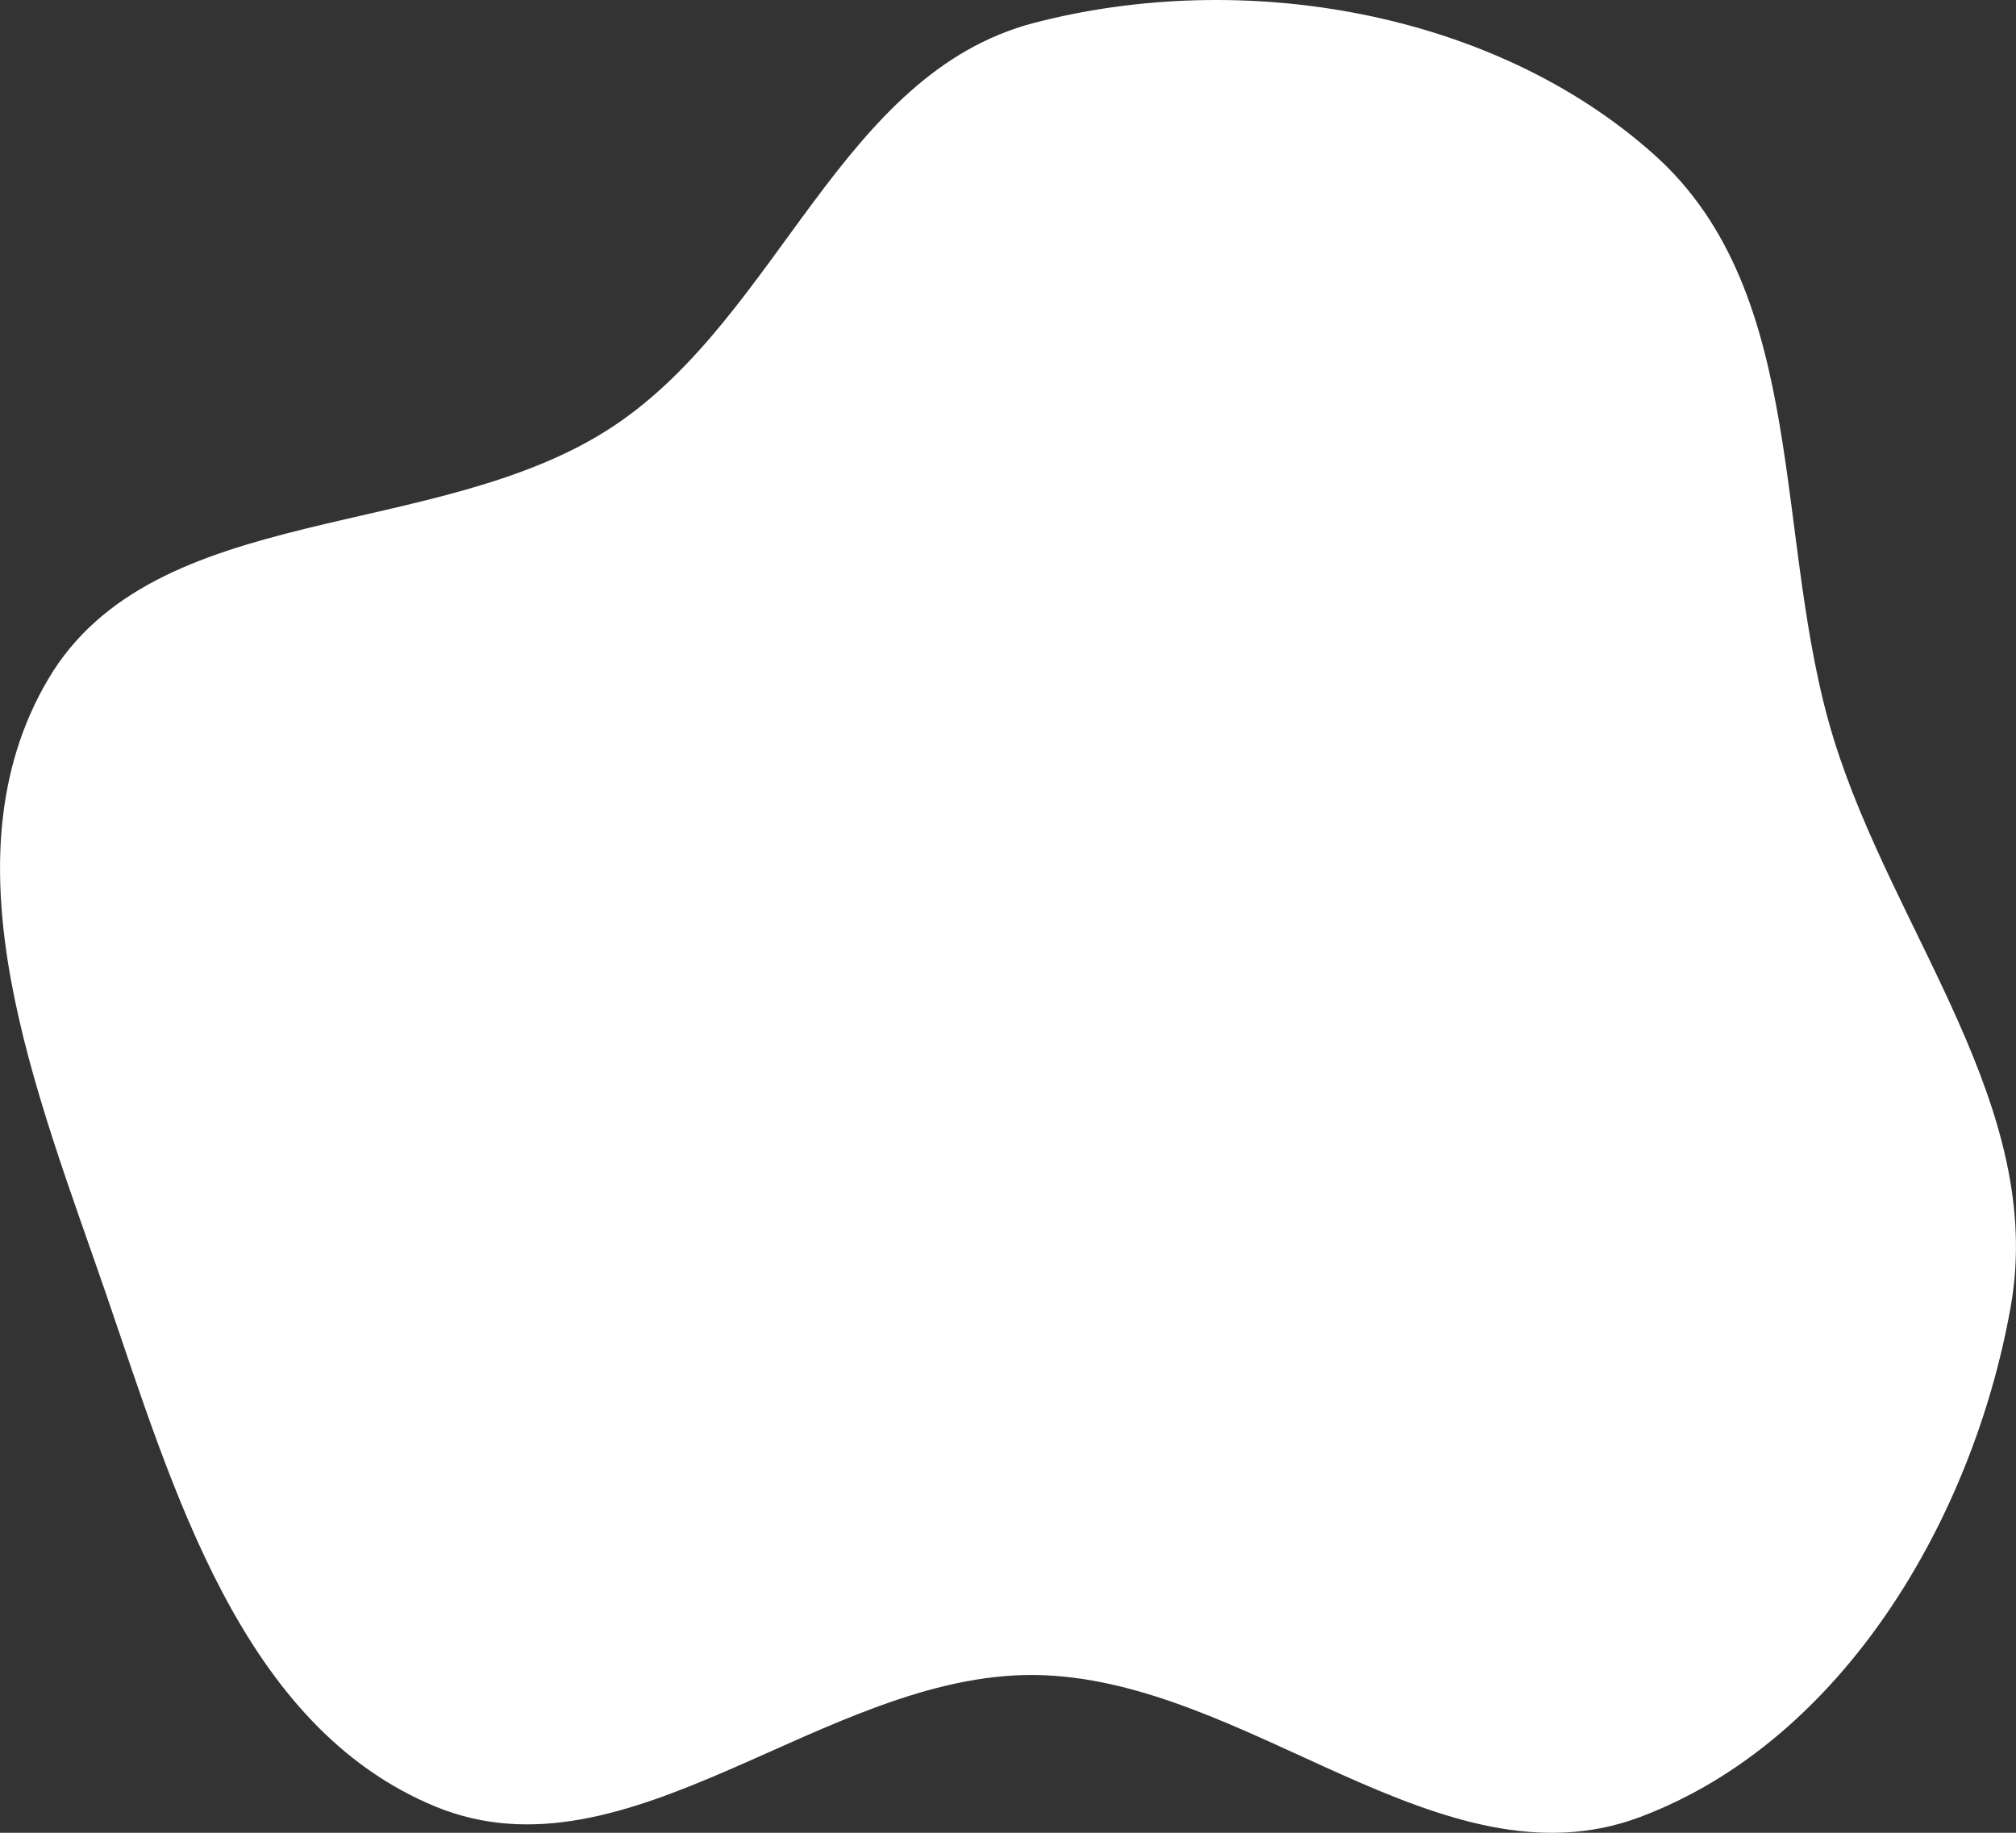 <?xml version="1.0" encoding="UTF-8"?> <svg xmlns="http://www.w3.org/2000/svg" width="11" height="10" viewBox="0 0 11 10" fill="none"><rect x="0" y="0" width="11" height="10" fill="#333333" stroke="none"/> <path fill-rule="evenodd" clip-rule="evenodd" d="M5.642 0.125C4.585 0.401 4.255 1.721 3.349 2.324C2.389 2.964 0.841 2.72 0.261 3.709C-0.322 4.702 0.202 5.966 0.576 7.052C0.945 8.126 1.314 9.419 2.376 9.857C3.431 10.291 4.498 9.13 5.642 9.139C6.803 9.15 7.863 10.322 8.949 9.914C10.056 9.497 10.764 8.286 10.97 7.136C11.167 6.045 10.334 5.095 10.006 4.034C9.669 2.945 9.881 1.61 9.026 0.844C8.15 0.06 6.785 -0.173 5.642 0.125Z" fill="white"></path> </svg> 